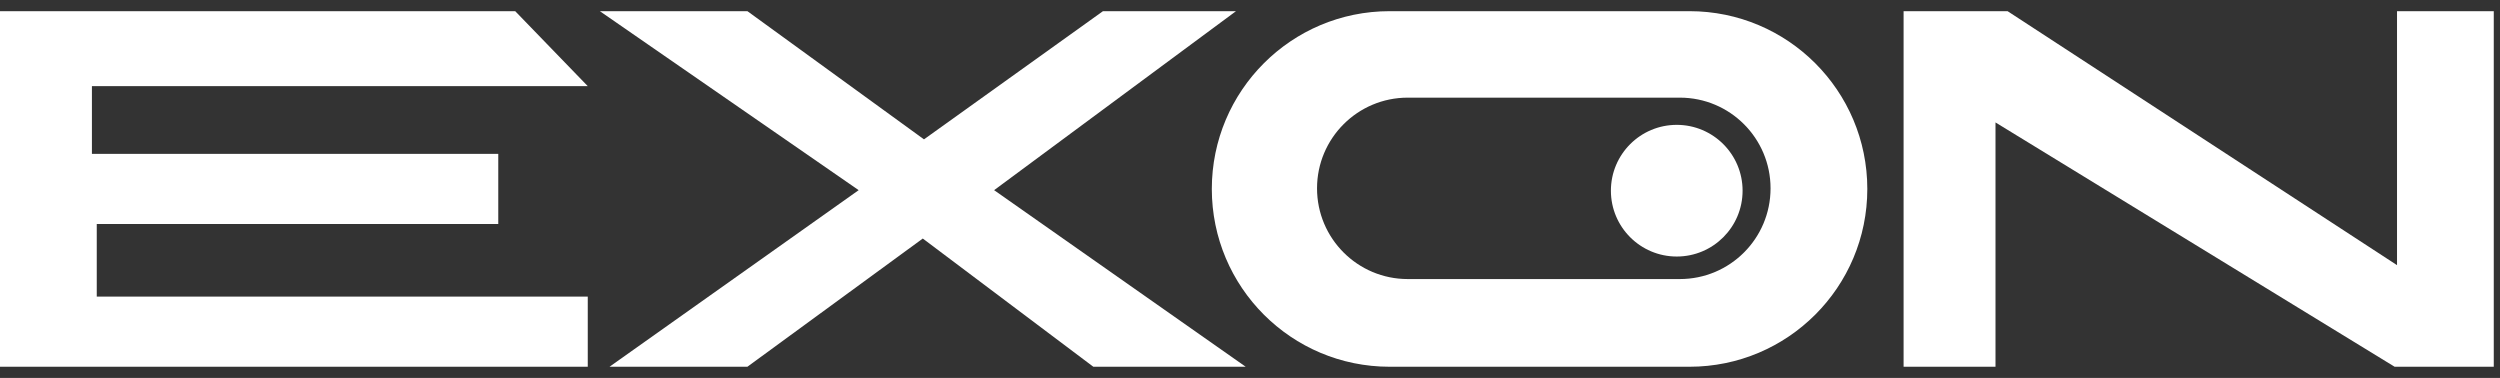 <svg width="172" height="26" viewBox="0 0 172 26" fill="none" xmlns="http://www.w3.org/2000/svg">
<rect x="0" y="0" width="172" height="26" fill="#333333" stroke="none"/>
<path d="M0 0.769V25.231H40.438V20.405H6.657V15.413H34.281V10.587H6.324V5.927H40.438L35.446 0.769H0Z" fill="white"/>
<path d="M75.884 0.769L63.569 9.588L51.422 0.769H41.27L59.076 13.083L41.936 25.231H51.422L63.487 16.411L75.219 25.231H85.702L68.395 13.083L85.036 0.769H75.884Z" fill="white"/>
<path d="M164.915 0.769V18.242L138.122 0.769H130.967V25.231H137.29V8.424L164.748 25.231H171.571V0.769H164.915Z" fill="white"/>
<path d="M116.239 0.769H95.604C88.849 0.769 83.373 6.245 83.373 13C83.373 19.756 88.849 25.232 95.604 25.232H116.239C122.994 25.232 128.471 19.756 128.471 13C128.471 6.245 122.994 0.769 116.239 0.769ZM115.574 19.199H96.852C93.406 19.199 90.612 16.405 90.612 12.959C90.612 9.512 93.406 6.718 96.852 6.718H115.574C119.02 6.718 121.814 9.512 121.814 12.959C121.814 16.405 119.02 19.199 115.574 19.199Z" fill="white"/>
<path d="M119.89 13.12C119.89 15.621 117.862 17.649 115.36 17.649C112.859 17.649 110.83 15.621 110.83 13.12C110.83 10.618 112.859 8.59 115.36 8.59C117.862 8.59 119.89 10.618 119.89 13.12Z" fill="white"/>
</svg>
